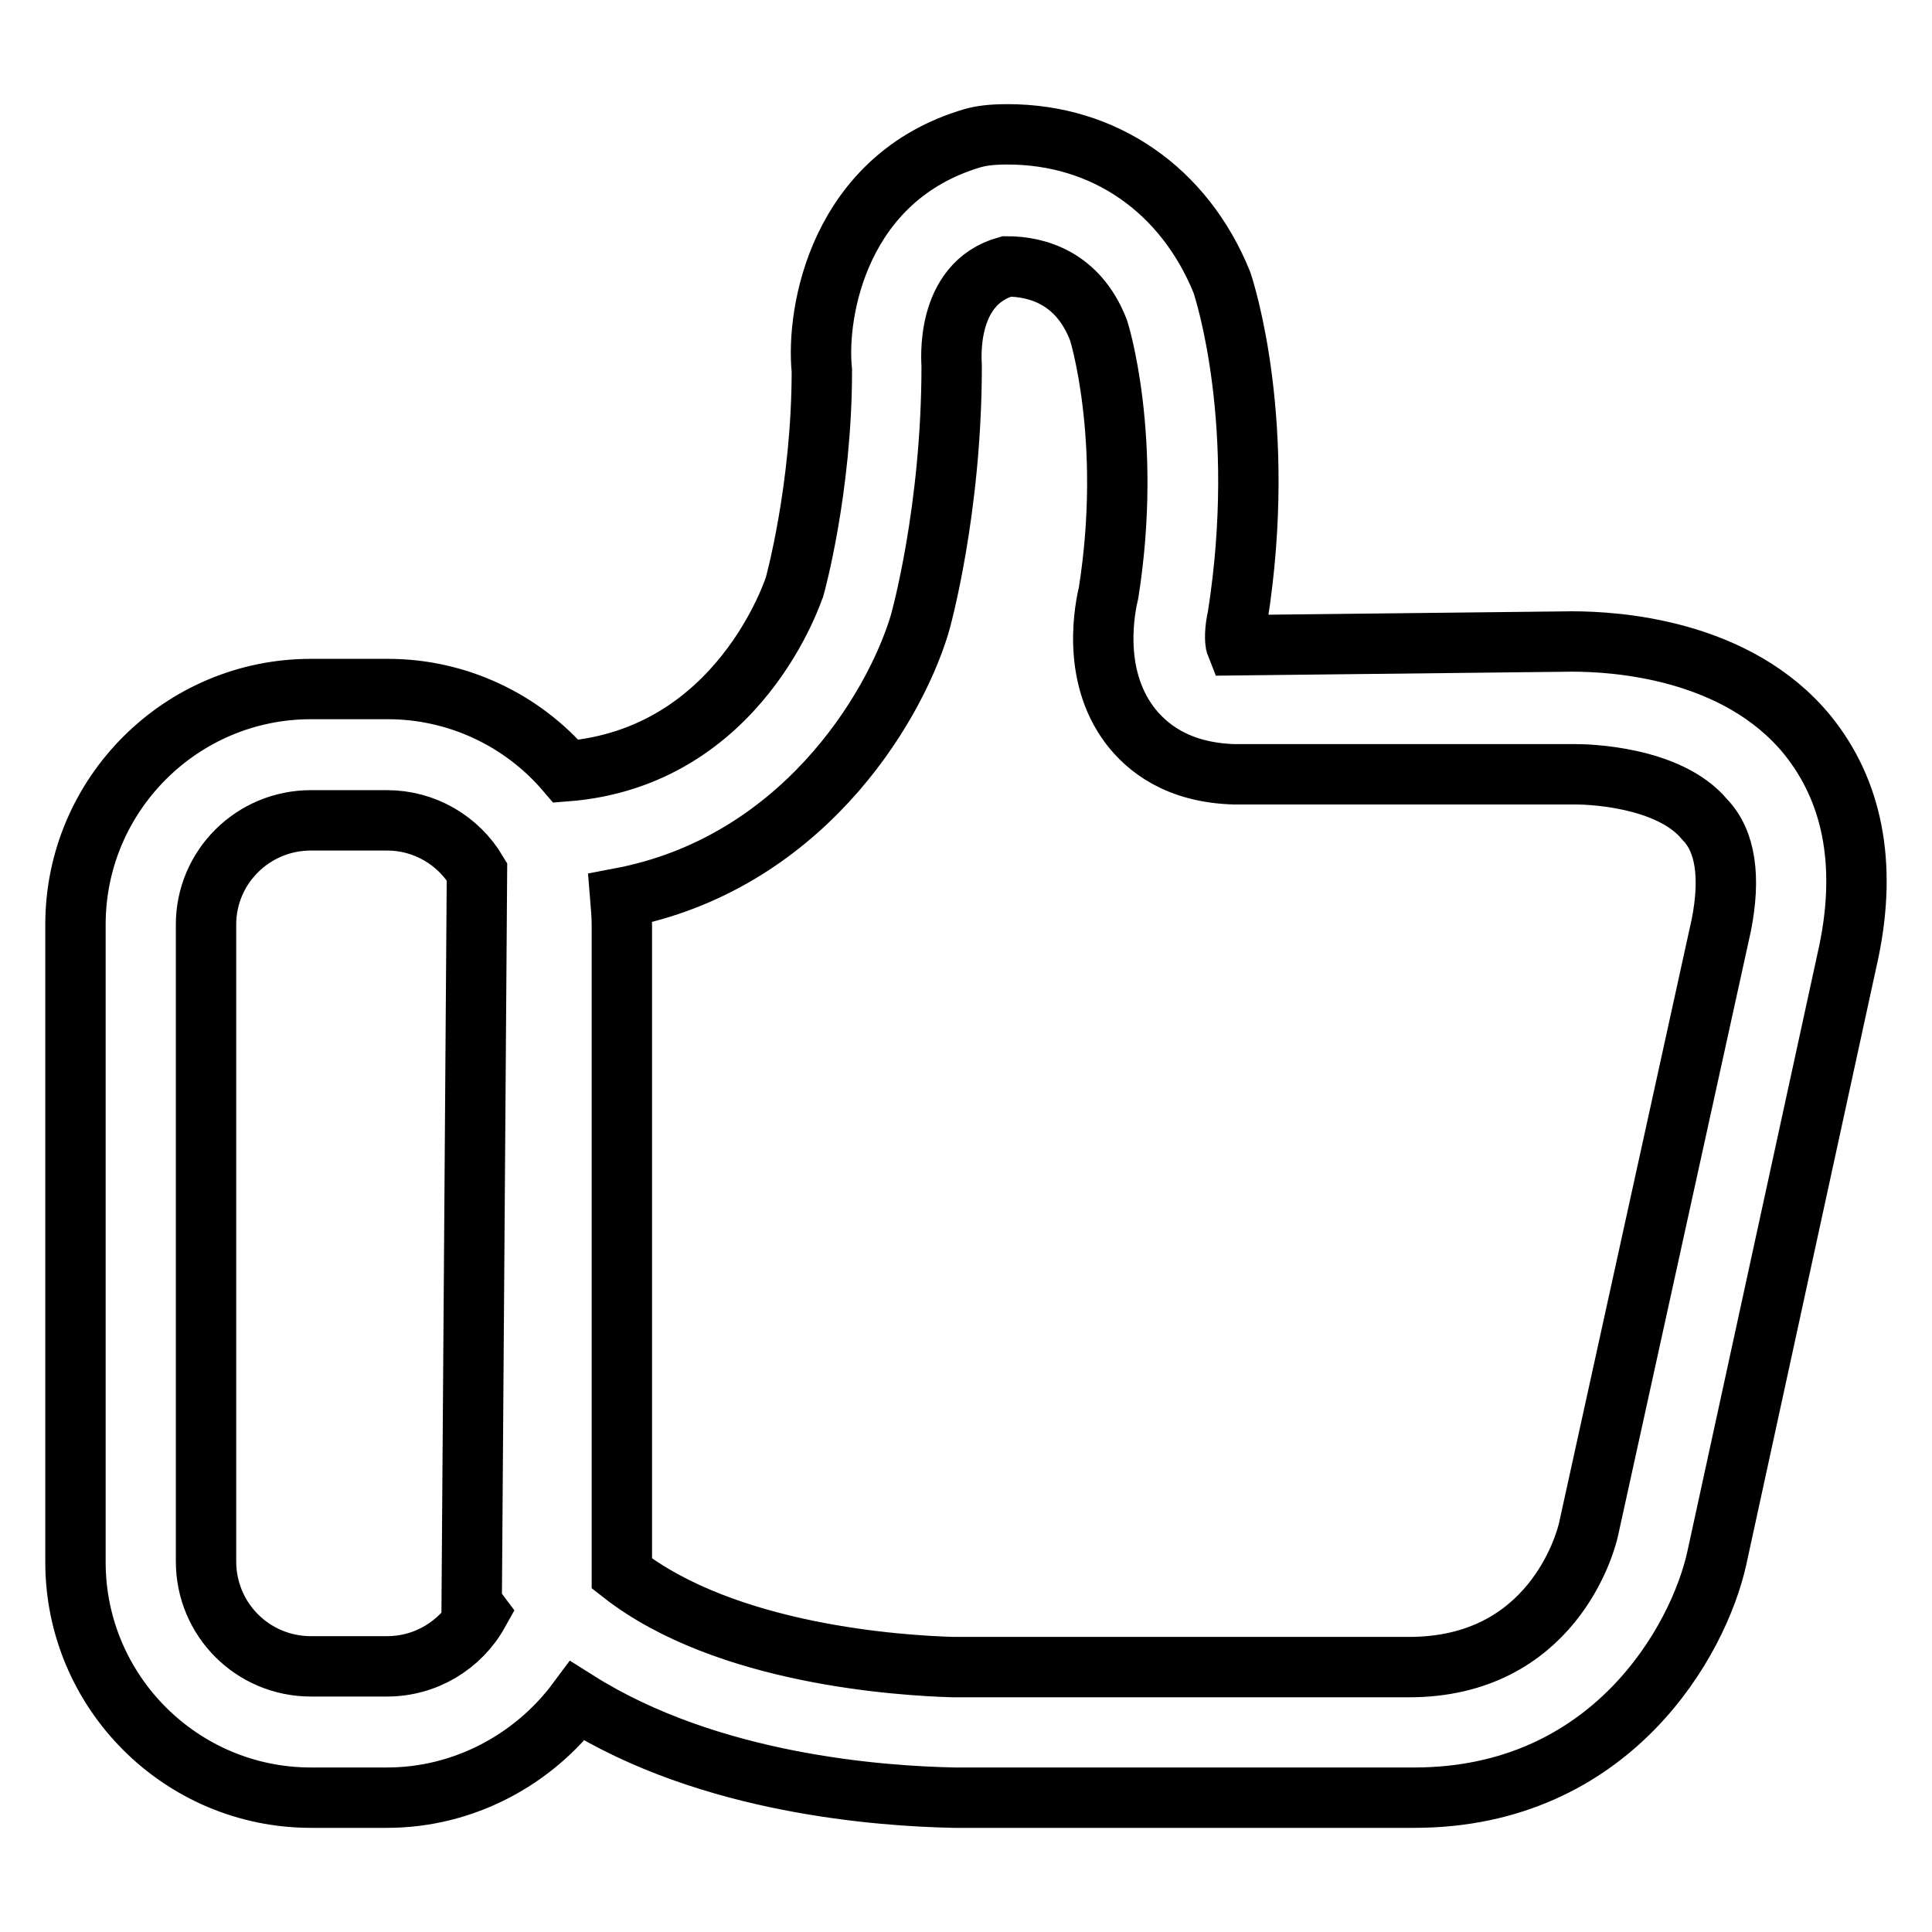 <?xml version="1.0" encoding="utf-8"?>
<!-- Svg Vector Icons : http://www.onlinewebfonts.com/icon -->
<!DOCTYPE svg PUBLIC "-//W3C//DTD SVG 1.1//EN" "http://www.w3.org/Graphics/SVG/1.1/DTD/svg11.dtd">
<svg version="1.1" xmlns="http://www.w3.org/2000/svg" xmlns:xlink="http://www.w3.org/1999/xlink" x="0px" y="0px" viewBox="0 0 256 256" enable-background="new 0 0 256 256" xml:space="preserve">
<g><g><path stroke-width="8" fill-opacity="0" stroke="#000000"  d="M239.5,97.4c-9.4-11.5-25.6-12.4-31.2-12.4l-44.5,0.5c-0.2-0.5-0.2-2.1,0.2-3.8c4-25.5-1.7-43.1-2.1-44.3c-5-12.3-15.6-19.6-28.4-19.6c-2.2,0-3.5,0.2-4.6,0.5c-17.7,5.2-20.8,23-20,30.8c0,15.7-3.6,28.6-3.6,28.6c-0.1,0.2-7.2,22.7-30.3,24.5c-5.8-6.8-14.4-10.9-23.6-10.9H41.2c-17.2,0-31.2,14-31.2,31.2V207c0,17.2,14,31.2,31.2,31.2h10.1c10.1,0,19.4-5,25.2-12.8c17.6,11.1,40.4,12.6,49.9,12.8v0h0.9c0.3,0,0.7,0,1,0v0h1.1h9.5h48.5c26.1,0,37.7-20.8,40.1-31.8L245,126C247.4,114.3,245.4,104.7,239.5,97.4z M51.3,220.8H41.2c-7.7,0-13.9-6.2-13.9-13.9v-84.4c0-7.6,6.2-13.8,13.9-13.8h10.1c4.9,0,9.4,2.6,11.9,6.8l-0.7,97l0.9,1.2C61,218,56.4,220.8,51.3,220.8z M228.1,122.5l-17.6,80.1c-0.4,1.9-4.9,18.3-23.8,18.3h-47.9v0h-12.5l0,0c-6.9-0.2-30.1-1.6-43.9-12.4c0-0.5,0-1,0-1.4v-84.4c0-1.3-0.1-2.5-0.2-3.7c23.7-4.5,36.1-24.7,39.6-36.1c0.2-0.6,4.3-15.3,4.3-34.4c0-0.5-1-10.9,7.3-13.2c4,0,9.4,1.5,12.1,8.3c0.1,0.1,4.6,14.6,1.4,34.9c-0.4,1.7-2.4,10.7,2.8,17.6c2.2,2.9,6.3,6.3,13.9,6.5l45.3,0c1.2,0,12.2,0.2,17,6C228.7,111.5,229.3,116.3,228.1,122.5z"/></g></g>
</svg>